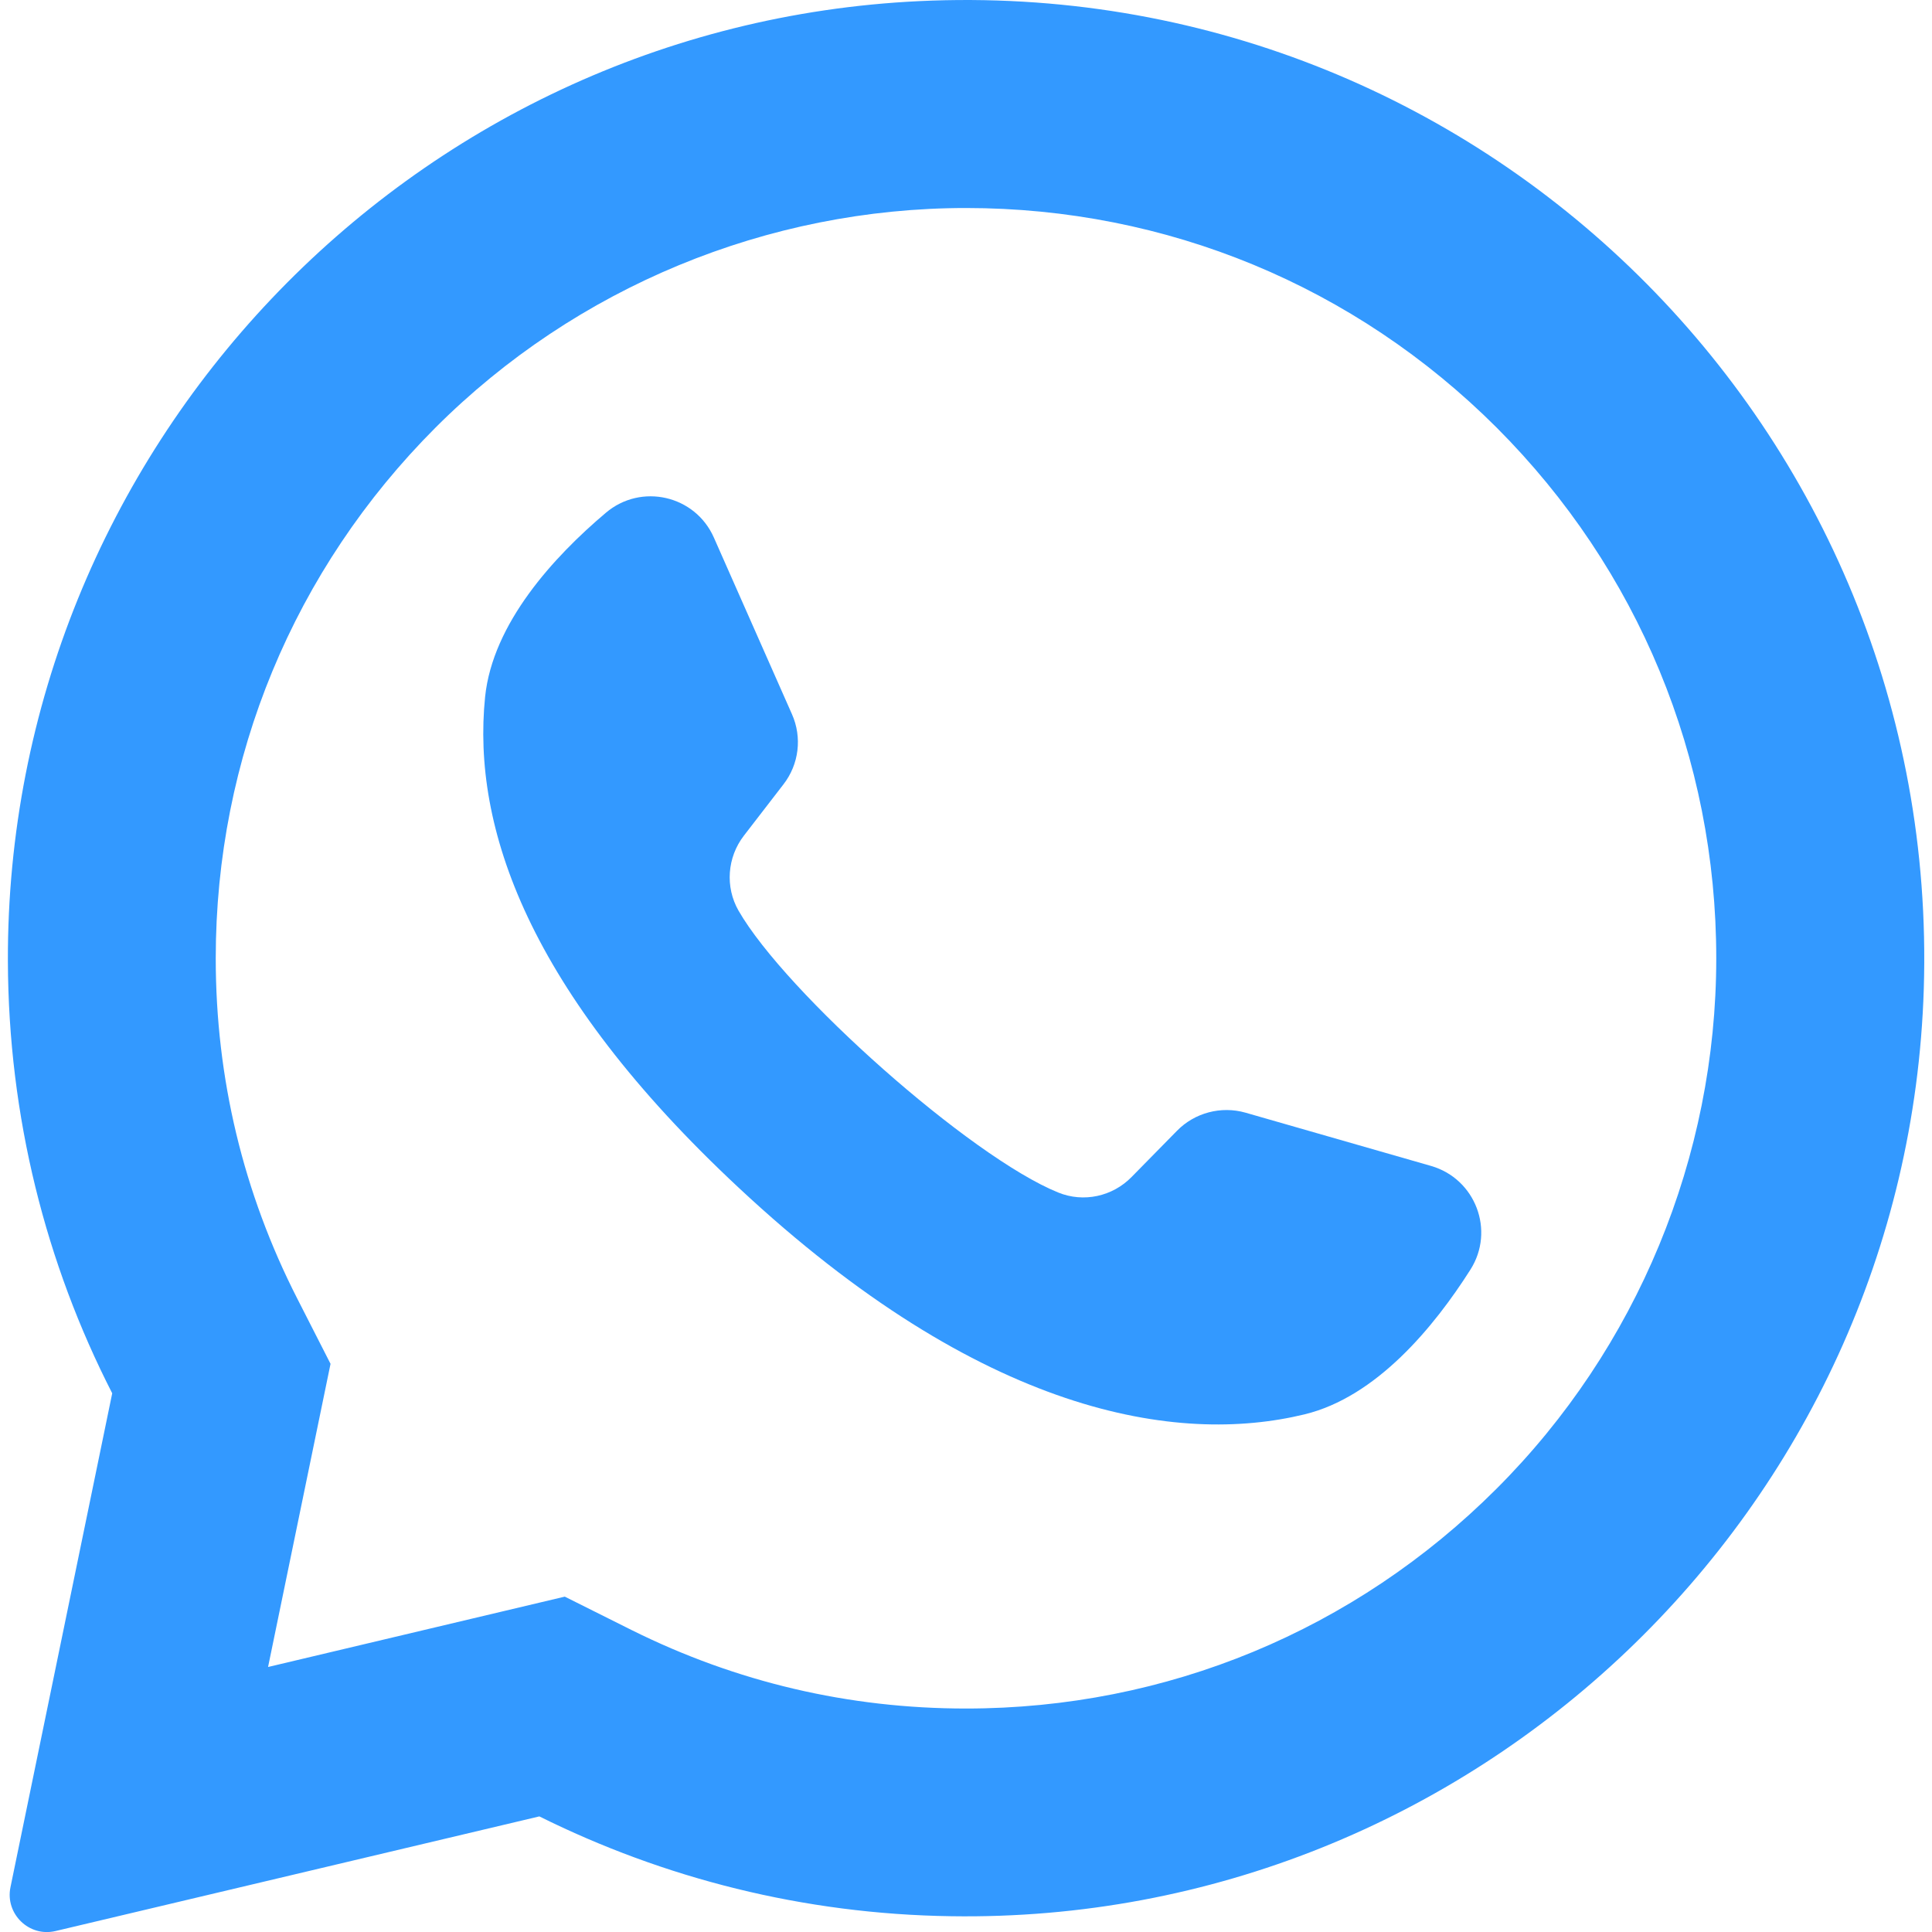 <svg width="12" height="12" viewBox="0 0 12 12" fill="none" xmlns="http://www.w3.org/2000/svg">
<g clip-path="url(#clip0_90_1152)">
<path d="M5.709 0.007C2.54 0.158 0.039 2.797 0.049 5.97C0.052 6.936 0.285 7.849 0.697 8.654L0.065 11.722C0.031 11.887 0.18 12.033 0.345 11.994L3.35 11.282C4.123 11.666 4.99 11.889 5.908 11.902C9.147 11.952 11.848 9.38 11.949 6.142C12.057 2.671 9.192 -0.159 5.709 0.007ZM9.295 9.247C8.415 10.127 7.245 10.612 6 10.612C5.271 10.612 4.574 10.448 3.926 10.126L3.508 9.917L1.665 10.354L2.053 8.471L1.847 8.067C1.511 7.409 1.34 6.697 1.34 5.952C1.34 4.707 1.825 3.537 2.705 2.656C3.577 1.784 4.767 1.292 6 1.292C7.245 1.292 8.415 1.776 9.296 2.656C10.176 3.537 10.66 4.707 10.66 5.952C10.66 7.185 10.168 8.375 9.295 9.247Z" fill="#3399ff"/>
<path d="M8.889 7.242L7.736 6.911C7.585 6.868 7.421 6.911 7.311 7.023L7.029 7.31C6.91 7.432 6.73 7.471 6.573 7.407C6.027 7.186 4.88 6.166 4.587 5.656C4.503 5.509 4.517 5.325 4.62 5.191L4.866 4.872C4.963 4.747 4.983 4.58 4.919 4.436L4.434 3.339C4.318 3.076 3.982 2.999 3.763 3.185C3.441 3.457 3.06 3.871 3.013 4.329C2.931 5.136 3.278 6.155 4.588 7.377C6.101 8.79 7.313 8.976 8.102 8.785C8.549 8.677 8.907 8.242 9.133 7.886C9.287 7.644 9.165 7.322 8.889 7.242Z" fill="#3399ff"/>
</g>
<defs>
<clipPath id="clip0_90_1152">
<rect width="12" height="12" fill="white"/>
</clipPath>
</defs>
</svg>

